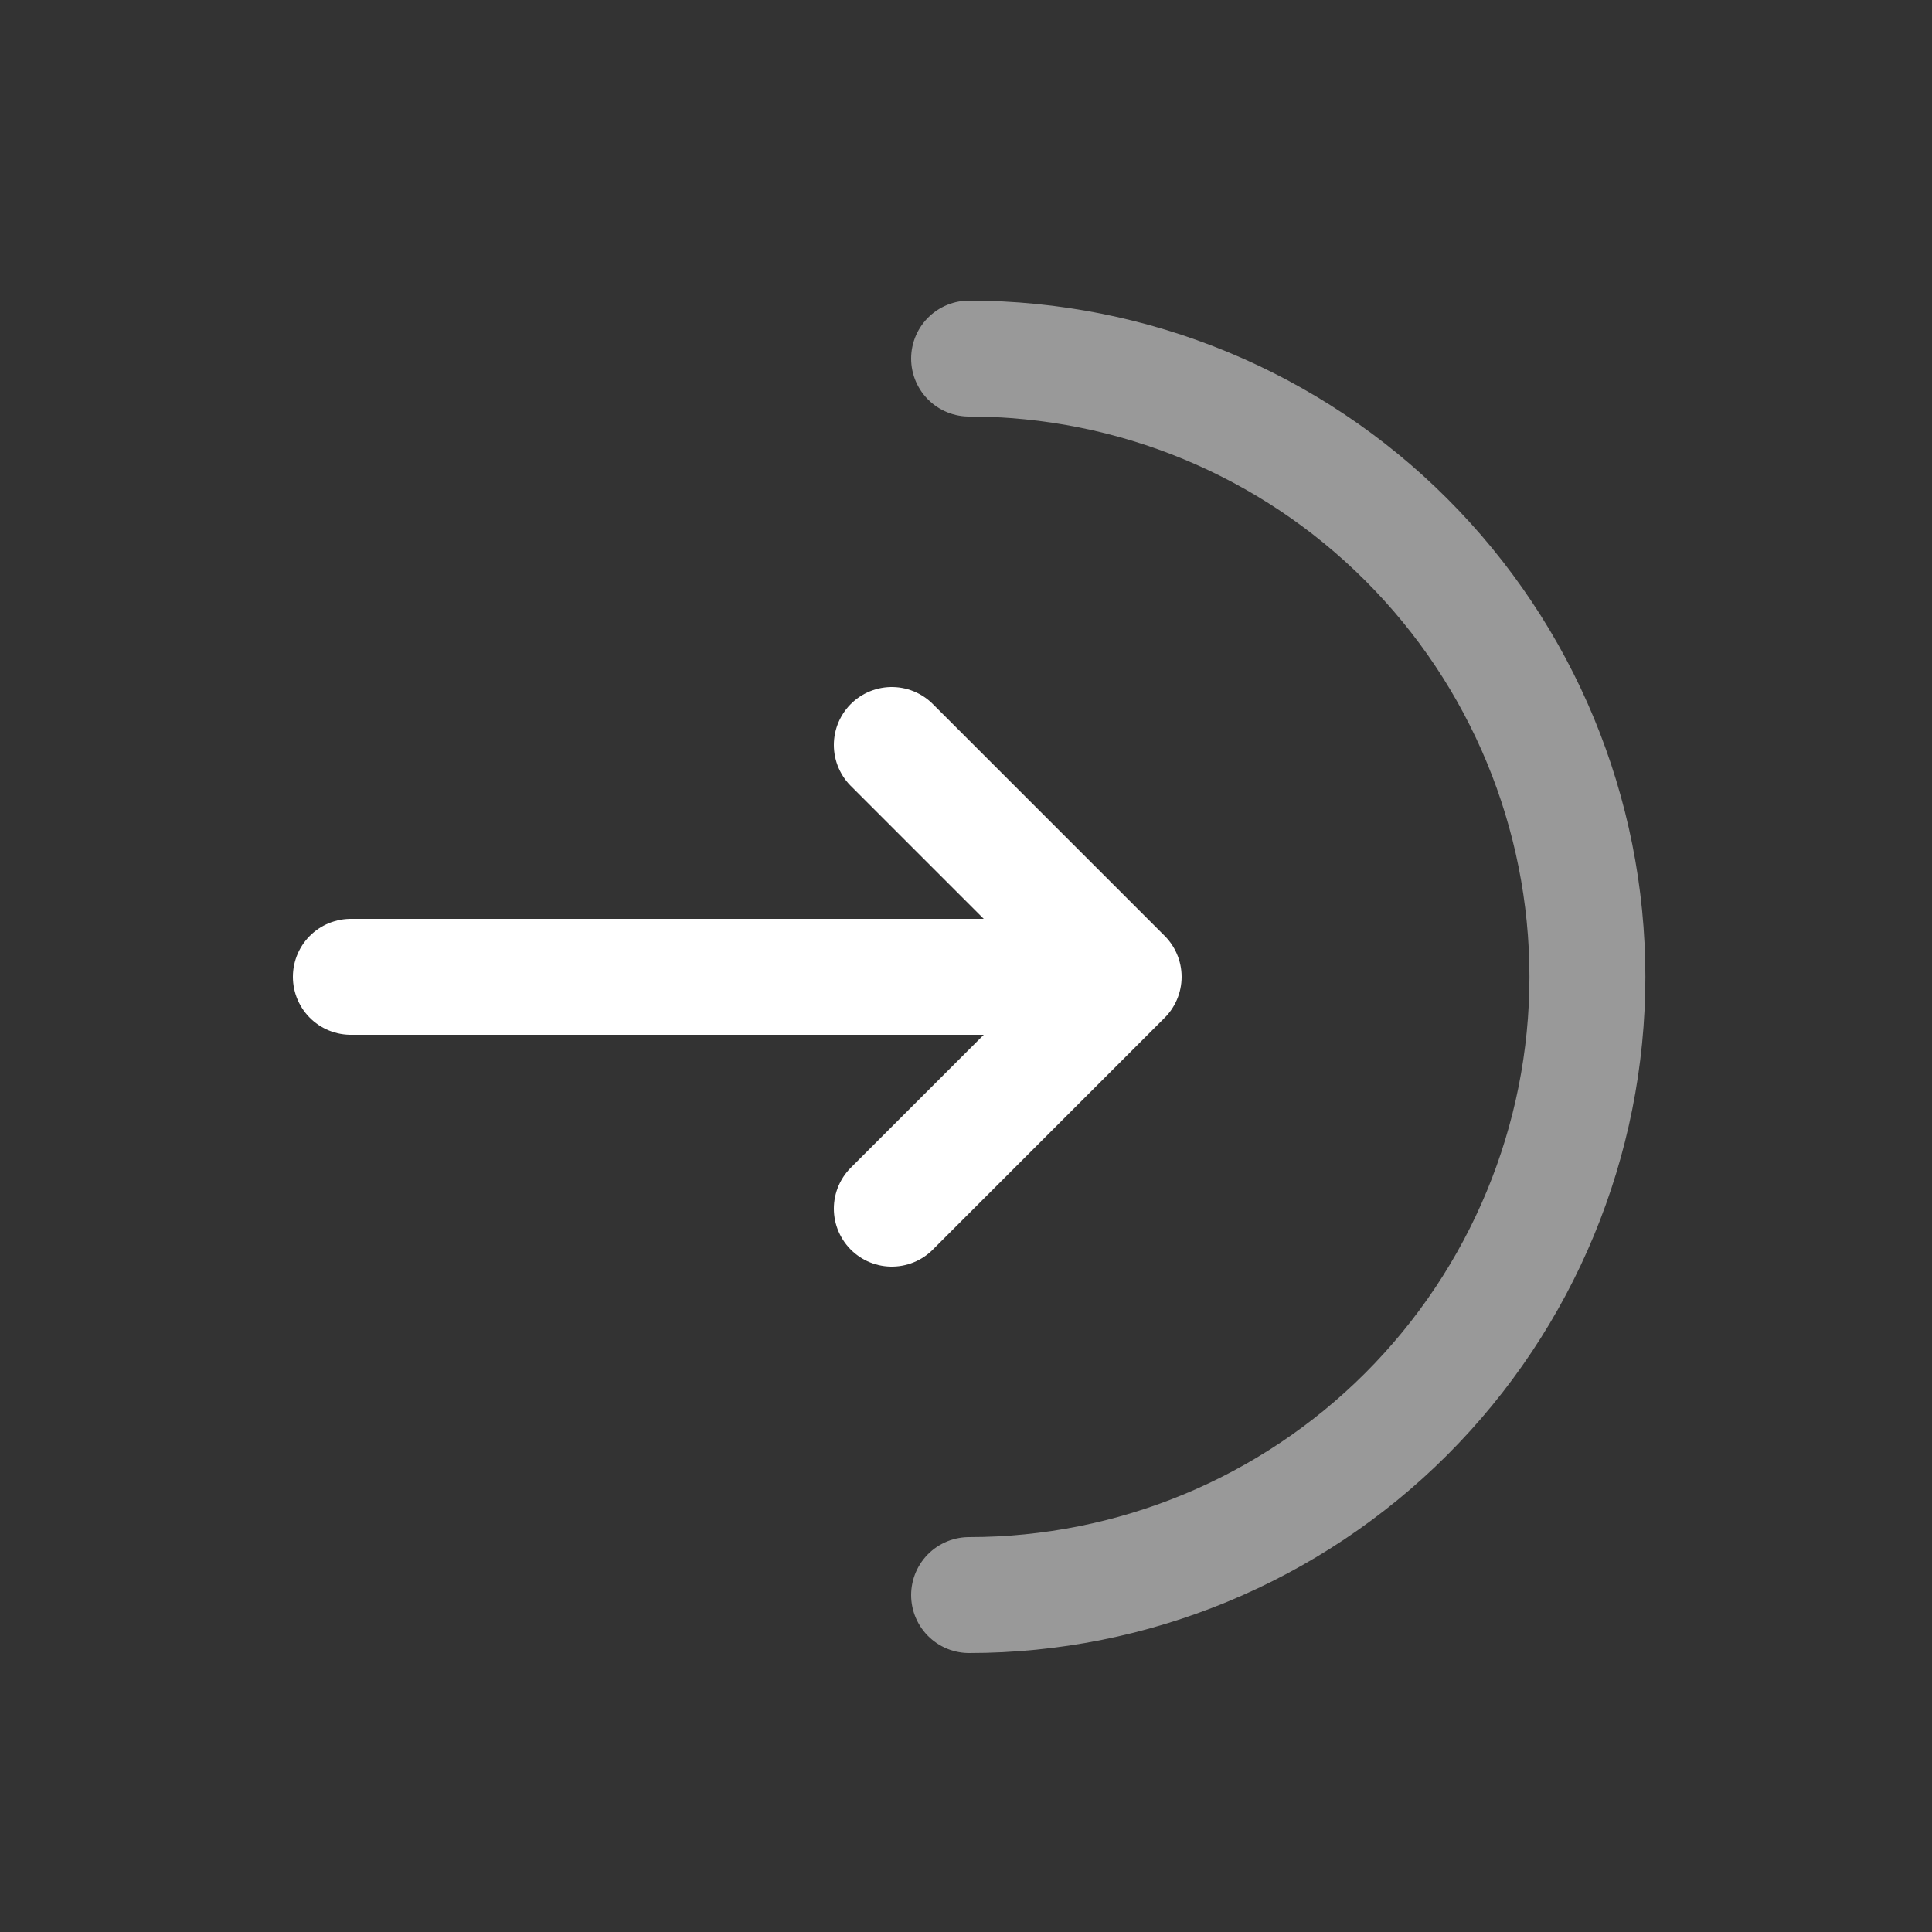 <svg width="25" height="25" viewBox="0 0 25 25" fill="none" xmlns="http://www.w3.org/2000/svg">
<rect x="0" y="0" width="25" height="25" fill="#333333" stroke="none"/>
<path opacity="0.5" d="M12.54 20.64C14.662 20.64 16.697 19.797 18.197 18.297C19.698 16.796 20.541 14.761 20.541 12.64C20.541 10.518 19.698 8.483 18.197 6.983C16.697 5.482 14.662 4.64 12.54 4.64" stroke="white" stroke-width="1.5" stroke-linecap="round"/>
<path d="M4.54 12.64H14.54M14.54 12.64L11.54 9.64M14.54 12.64L11.54 15.64" stroke="white" stroke-width="1.5" stroke-linecap="round" stroke-linejoin="round"/>
</svg>
